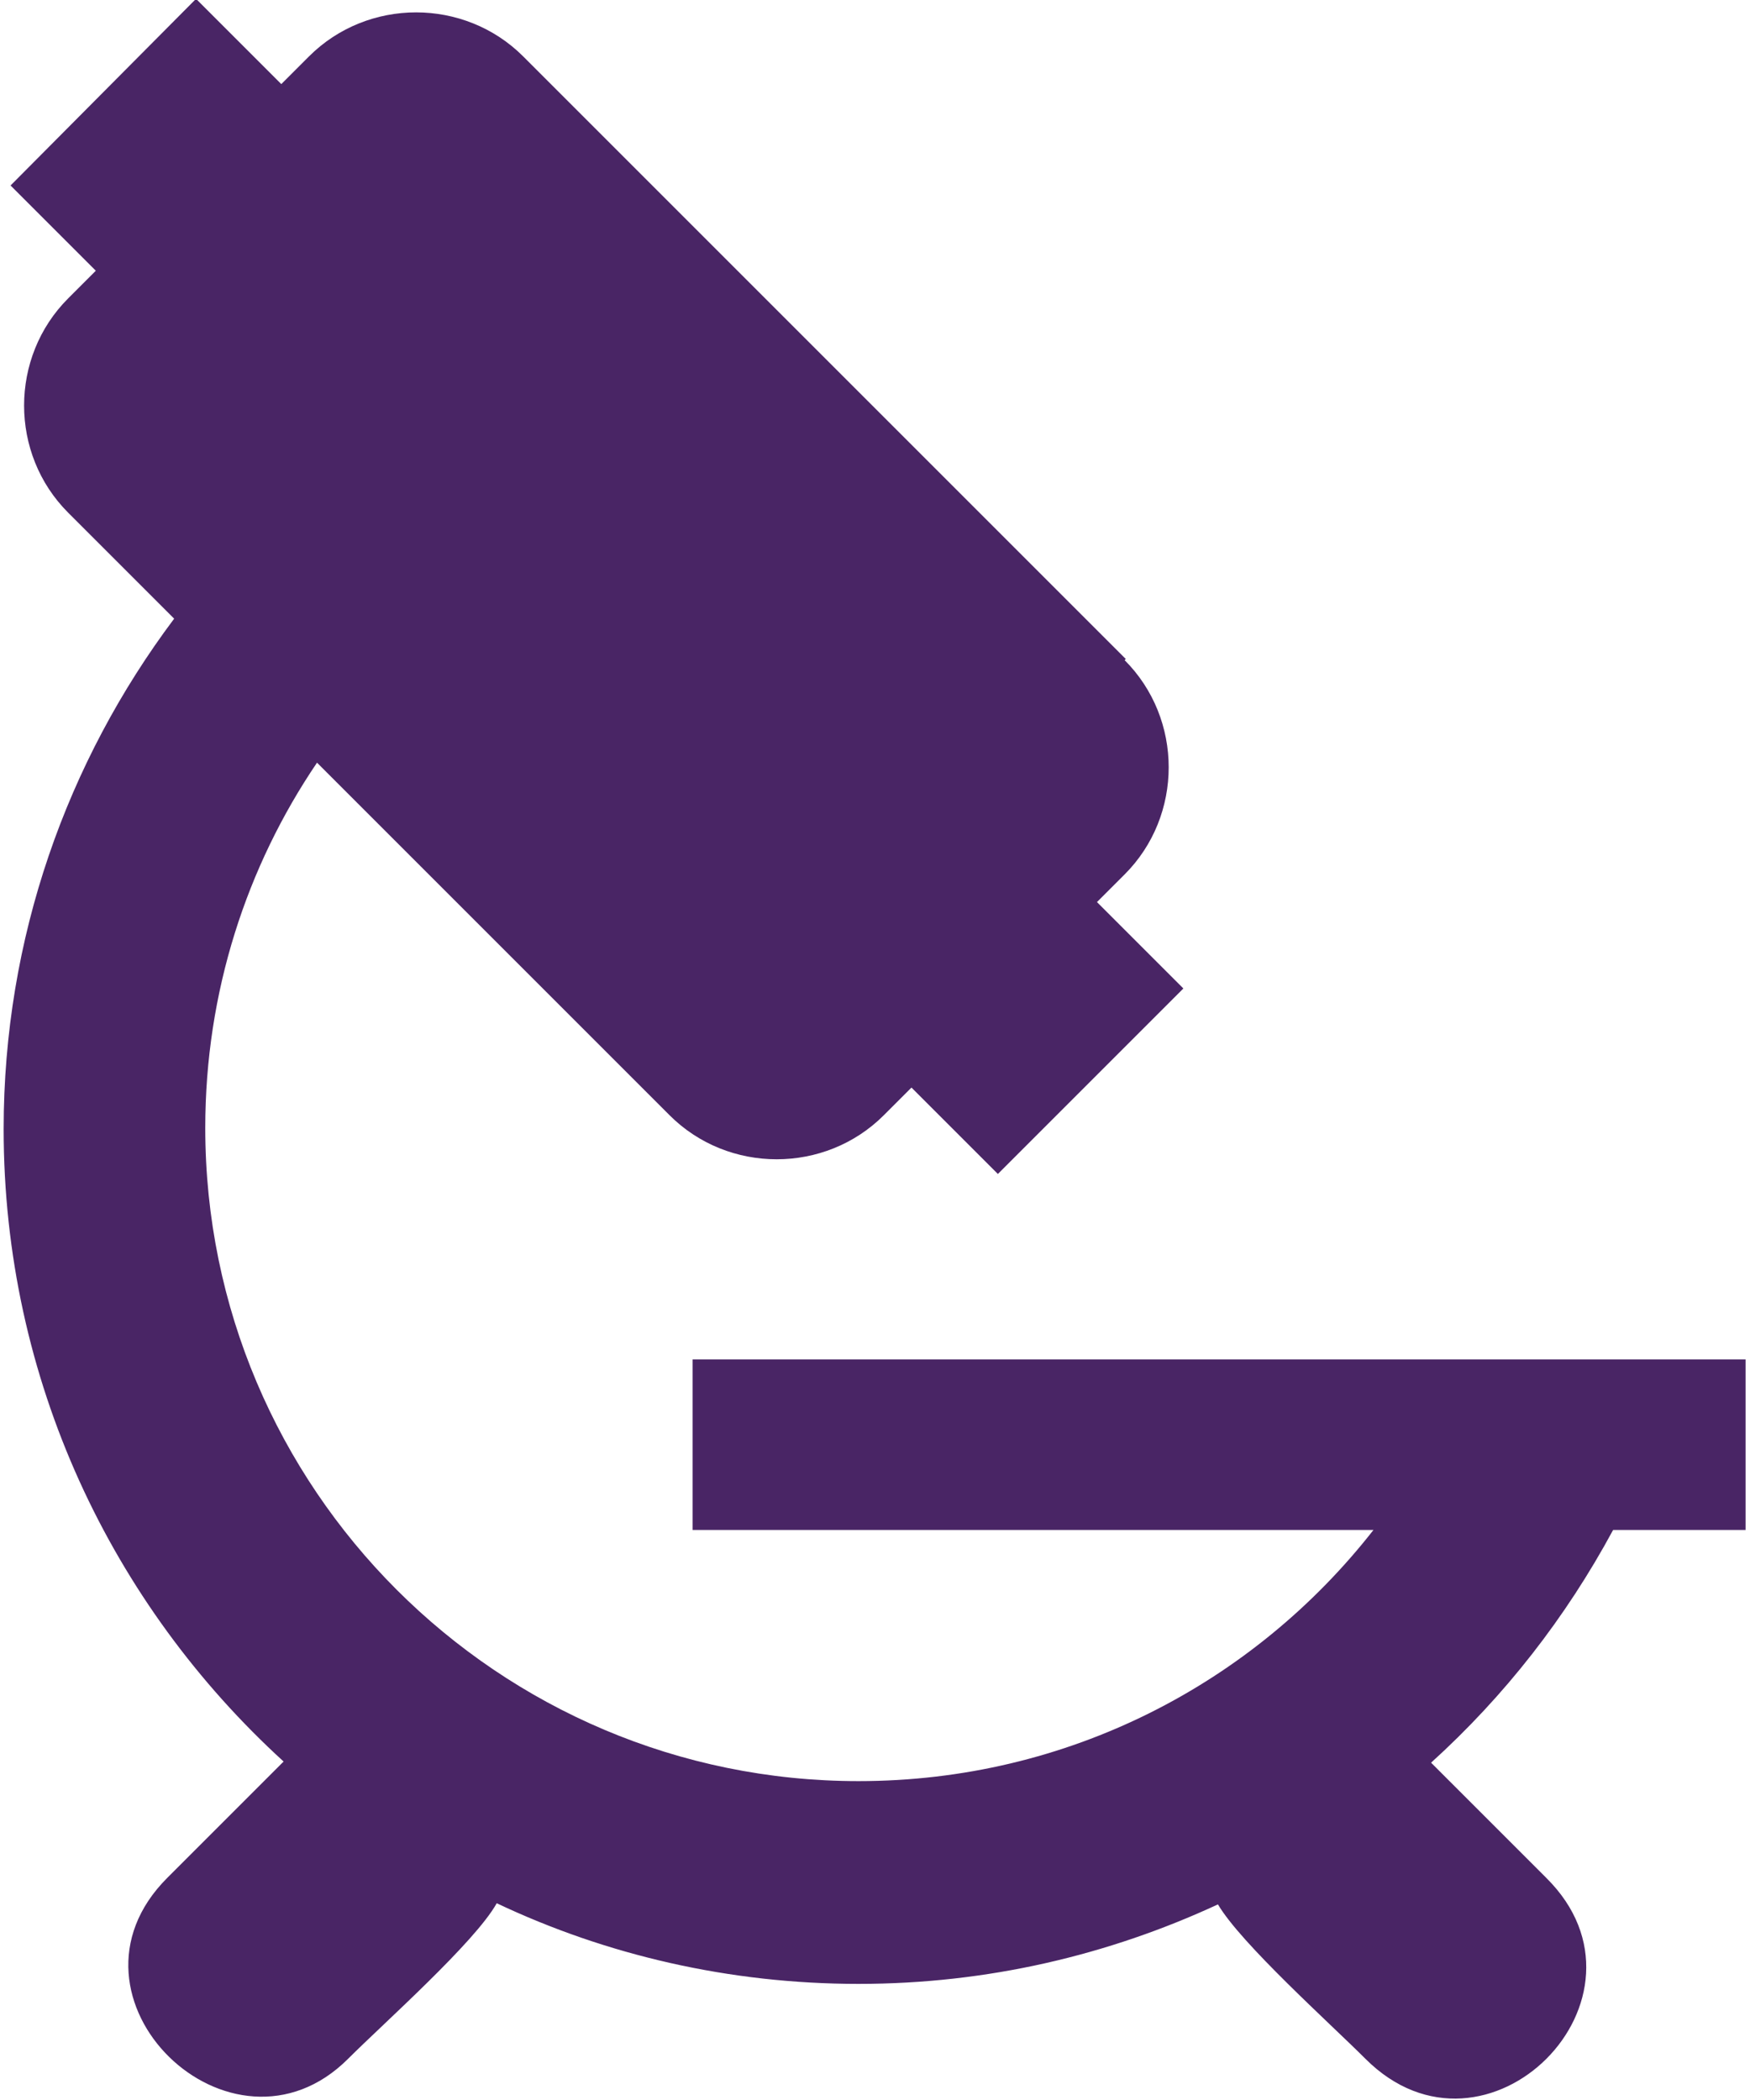 <?xml version="1.0" encoding="UTF-8"?><svg id="b" xmlns="http://www.w3.org/2000/svg" width=".5in" height=".6in" xmlns:xlink="http://www.w3.org/1999/xlink" viewBox="0 0 35.85 43.2"><defs><symbol id="a" viewBox="0 0 15.12 18.22"><path d="M9.74,5.72L4.51.49c-.51-.51-1.35-.51-1.86,0l-.24.24-.74-.74L.06,1.61l.74.74-.24.24c-.51.51-.51,1.35,0,1.86l.92.92C.55,6.61,0,8.14,0,9.8c0,2.18.94,4.13,2.43,5.49l-1.01,1.01c-1.04,1.04.56,2.58,1.57,1.57.31-.31,1.1-1.01,1.29-1.35.95.45,2.02.7,3.14.7s2.17-.25,3.12-.69c.2.34.97,1.03,1.28,1.34,1.05,1.05,2.62-.53,1.57-1.57l-1-1c.64-.58,1.17-1.26,1.58-2.02h1.15s0-1.48,0-1.48H5.98s0,1.48,0,1.48h5.91c-1.04,1.33-2.65,2.18-4.47,2.18-3.13,0-5.67-2.54-5.67-5.67,0-1.18.36-2.27.97-3.17l3.06,3.06c.51.51,1.35.51,1.86,0l.24-.24.75.75,1.61-1.61-.75-.75.24-.24c.51-.51.51-1.35,0-1.86Z" fill="#492565" fill-rule="evenodd"/></symbol></defs><use width="15.12" height="18.22" transform="scale(2.37)" xlink:href="#a"/></svg>